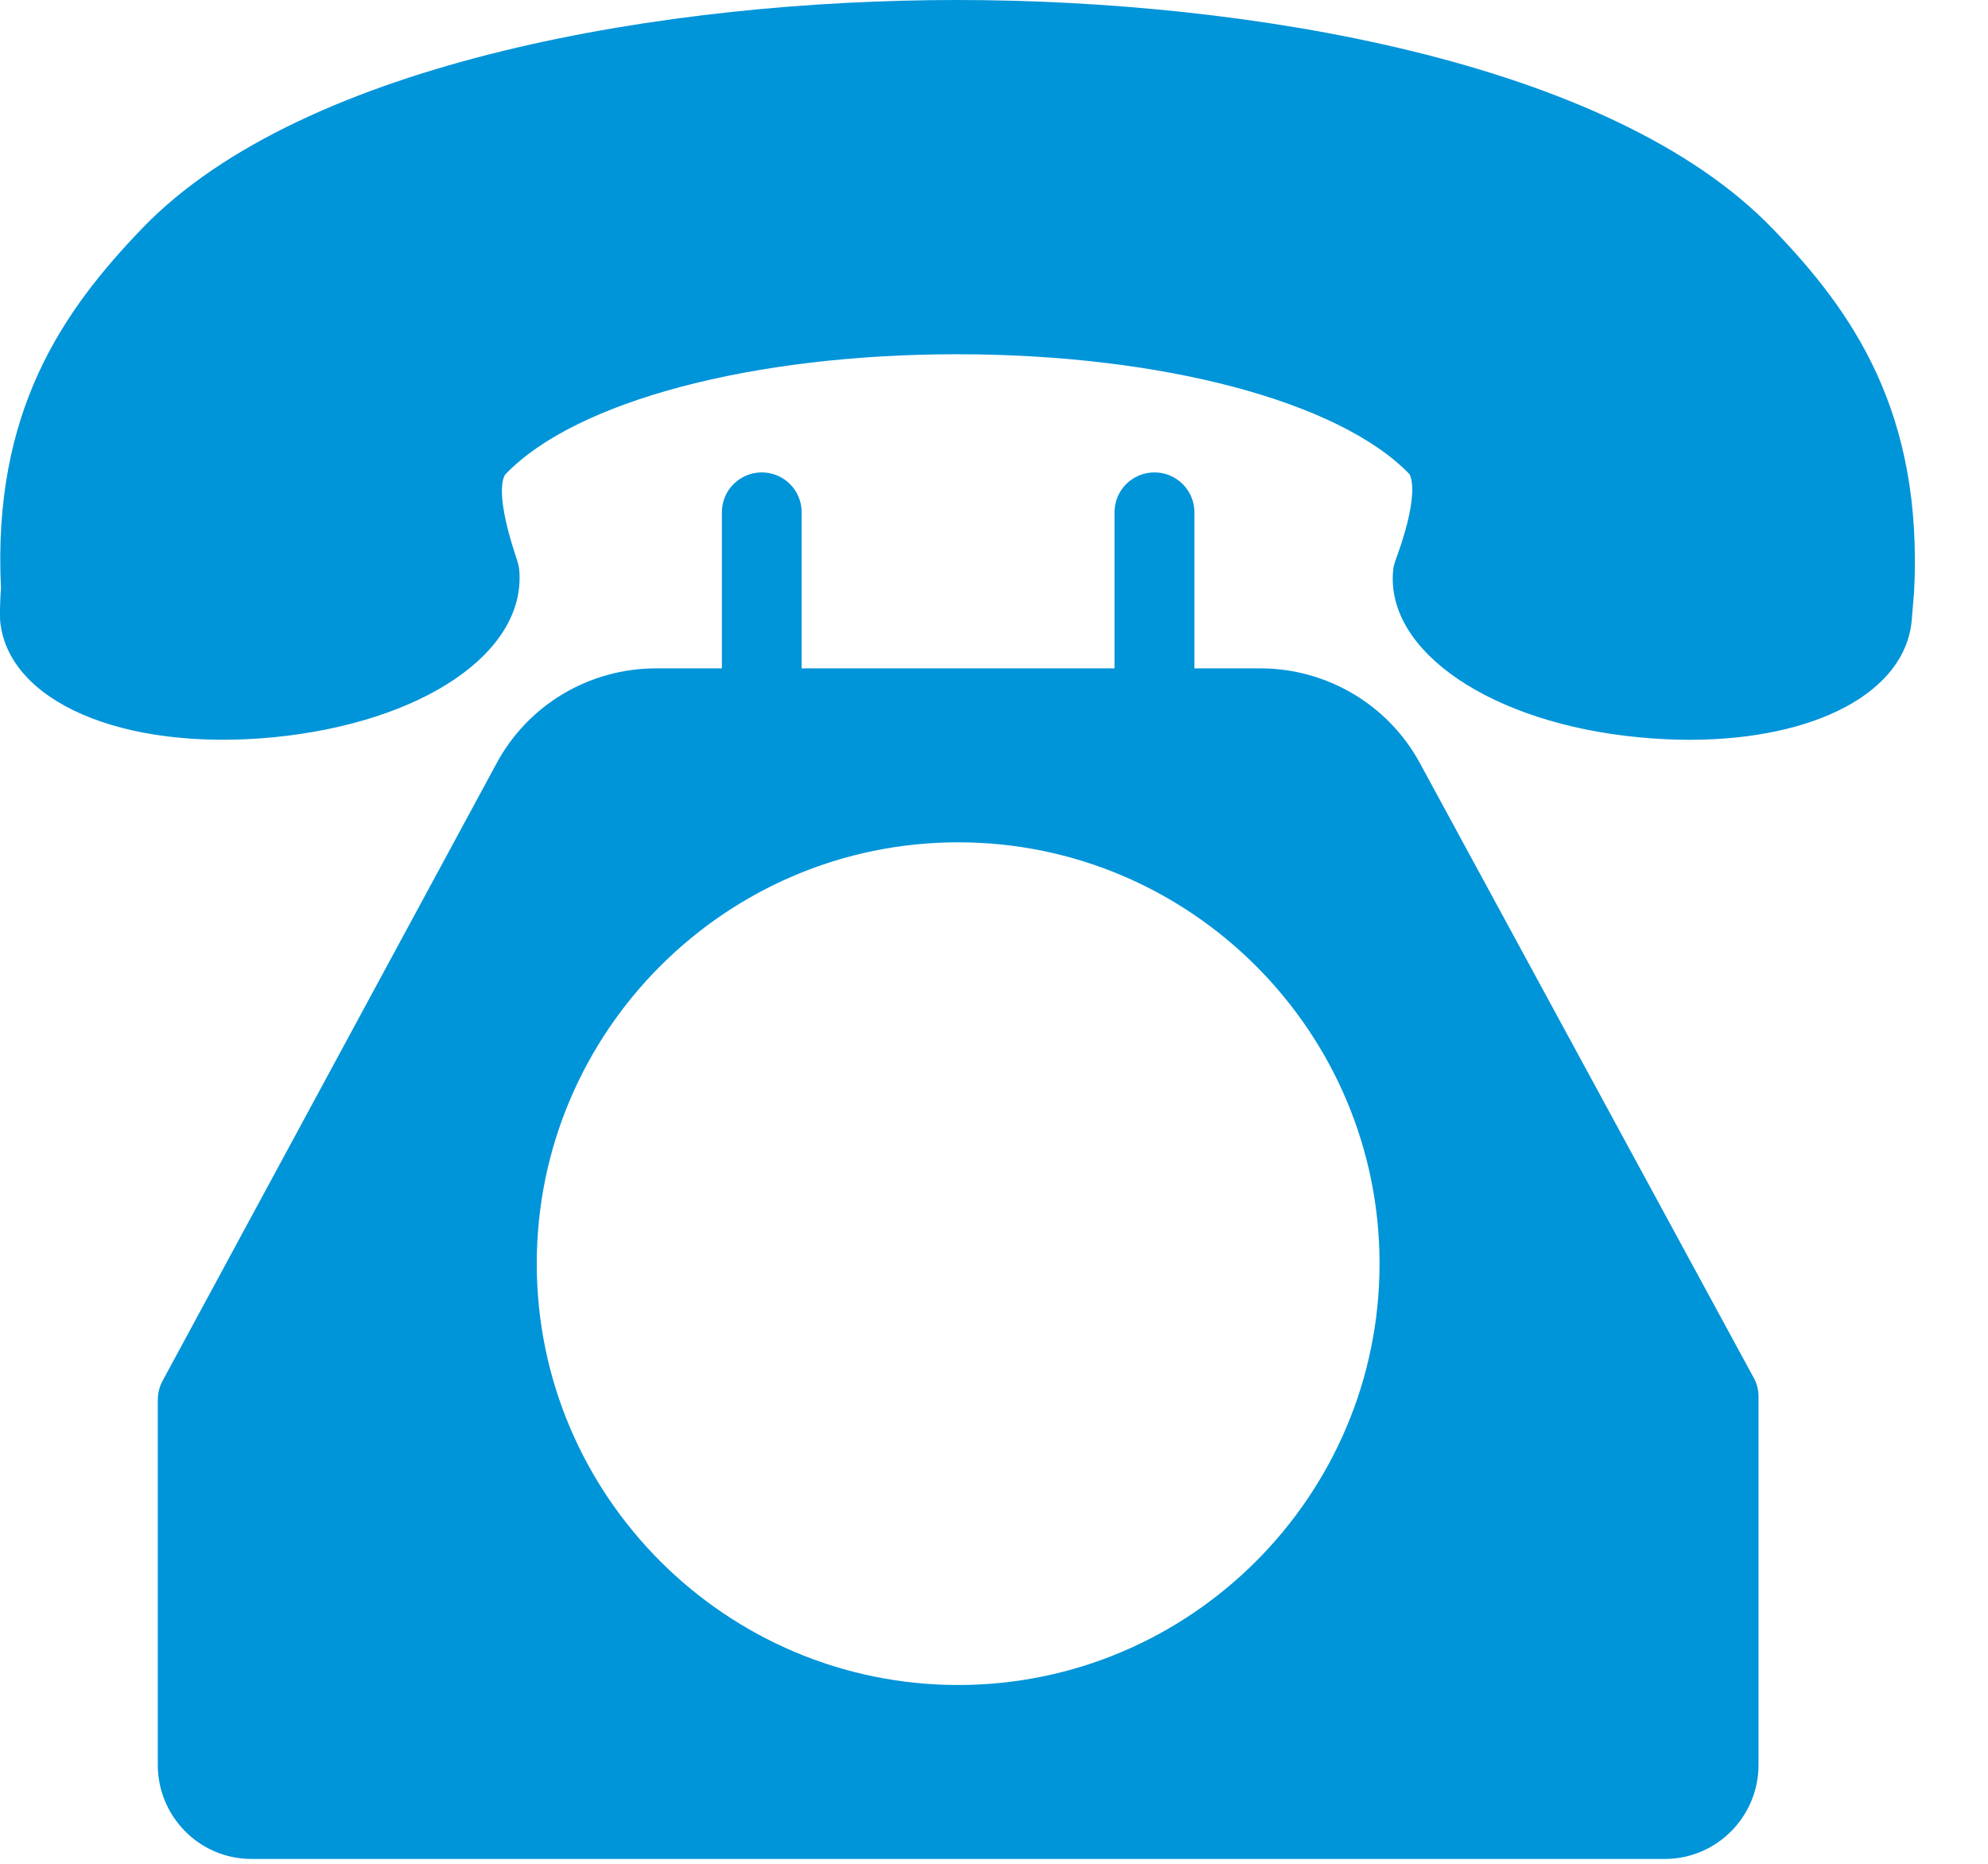 <svg width="16" height="15" viewBox="0 0 16 15" fill="none" xmlns="http://www.w3.org/2000/svg">
<path d="M14.269 1.843C12.962 0.482 10.017 0 7.699 0C5.39 0 2.455 0.482 1.148 1.834C0.512 2.495 -0.063 3.304 0.008 4.737L0.005 4.772C0.001 4.842 -0.002 4.952 0.001 4.994C0.059 5.639 0.974 6.05 2.198 5.934C3.402 5.816 4.237 5.25 4.179 4.586C4.176 4.547 4.163 4.515 4.147 4.464C3.97 3.924 4.063 3.821 4.07 3.815C4.635 3.227 6.061 2.851 7.702 2.851C9.349 2.851 10.778 3.23 11.343 3.815C11.343 3.818 11.437 3.934 11.247 4.467C11.228 4.518 11.215 4.55 11.212 4.595C11.154 5.244 12.005 5.822 13.193 5.934C13.331 5.947 13.466 5.954 13.594 5.954C14.616 5.954 15.335 5.568 15.386 4.993L15.405 4.765C15.48 3.311 14.905 2.502 14.269 1.843L14.269 1.843Z" fill="#0094D9"/>
<path d="M11.43 6.146C11.176 5.674 10.682 5.379 10.142 5.379H9.613V4.123C9.613 3.946 9.469 3.802 9.291 3.802C9.114 3.802 8.97 3.945 8.97 4.123V5.379H6.452V4.123C6.452 3.946 6.309 3.802 6.131 3.802C5.954 3.802 5.81 3.945 5.81 4.123V5.379H5.28C4.741 5.379 4.246 5.674 3.993 6.15L1.308 11.114C1.282 11.162 1.27 11.214 1.27 11.268V14.204C1.27 14.621 1.607 14.961 2.024 14.961H13.398C13.816 14.961 14.153 14.621 14.153 14.204V11.239C14.153 11.188 14.14 11.133 14.114 11.088L11.43 6.146ZM7.712 13.561C5.843 13.561 4.32 12.039 4.32 10.17C4.32 8.301 5.843 6.779 7.712 6.779C9.58 6.779 11.103 8.301 11.103 10.17C11.103 12.039 9.58 13.561 7.712 13.561Z" fill="#0094D9"/>
</svg>
